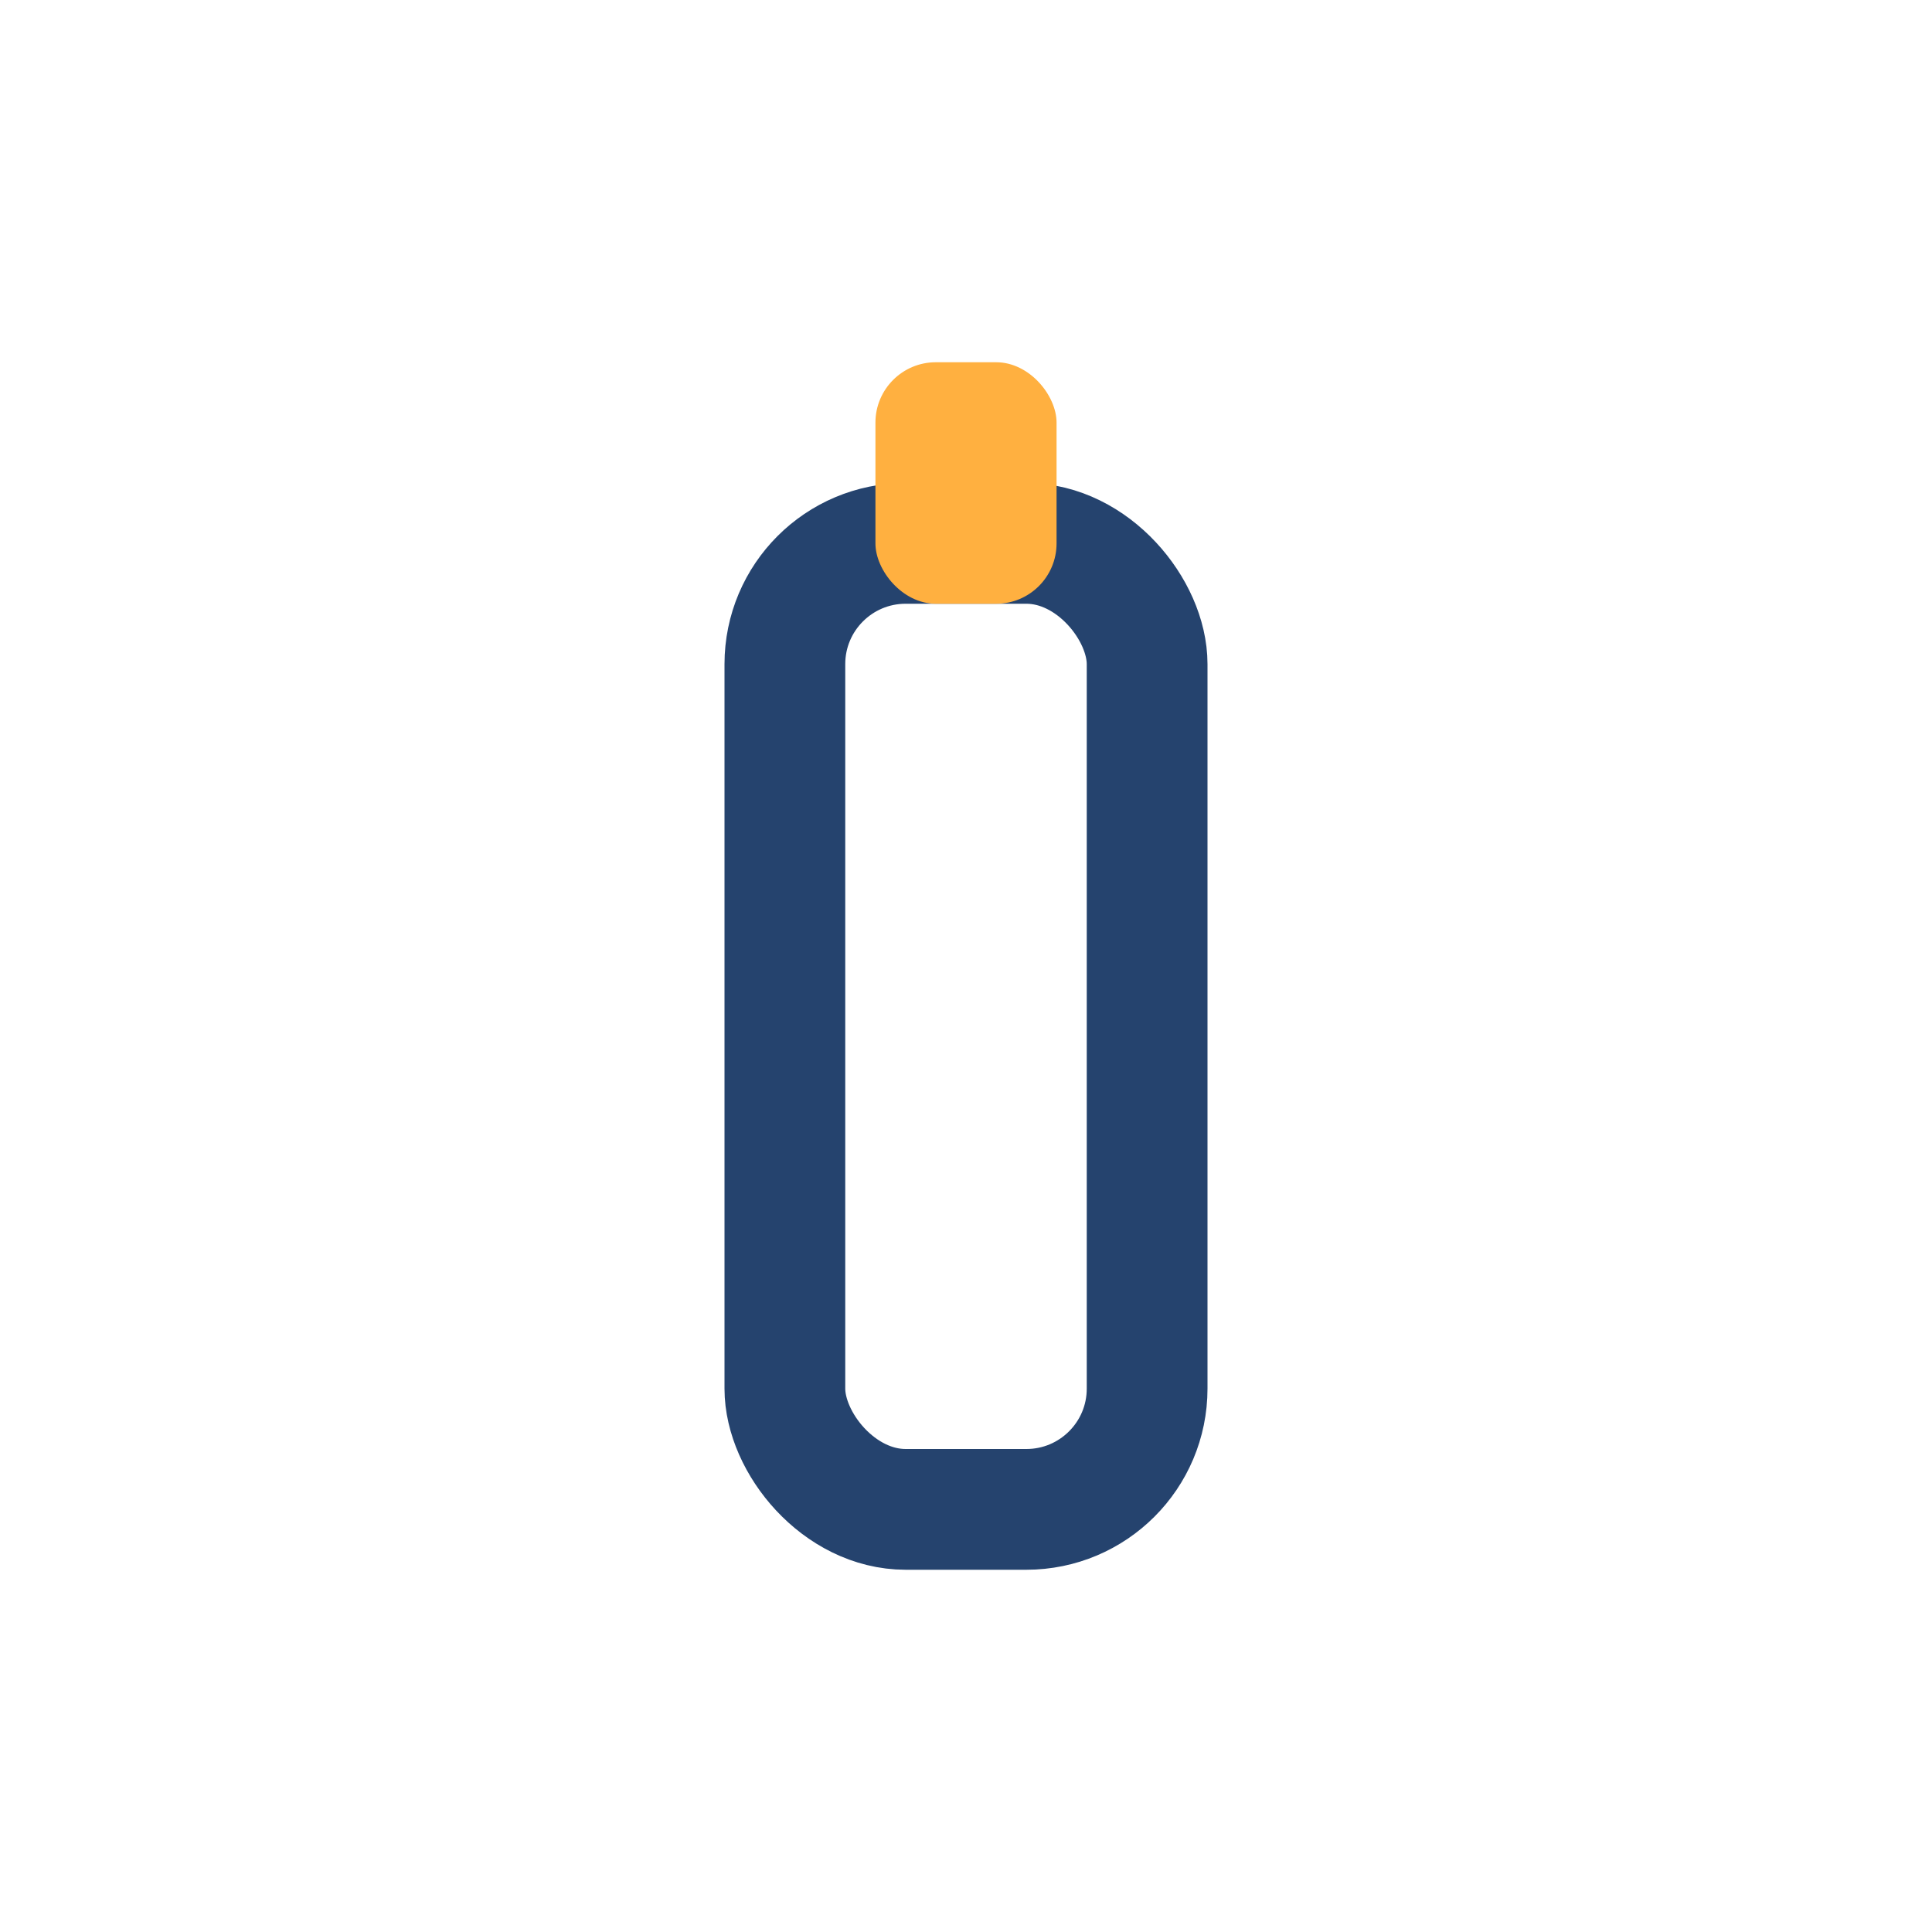 <?xml version="1.0" encoding="UTF-8"?>
<svg xmlns="http://www.w3.org/2000/svg" width="32" height="32" viewBox="0 0 32 32"><rect x="13" y="9" width="6" height="16" rx="2" fill="none" stroke="#25436E" stroke-width="2"/><rect x="14.5" y="6" width="3" height="4" rx="1" fill="#FFB040"/></svg>